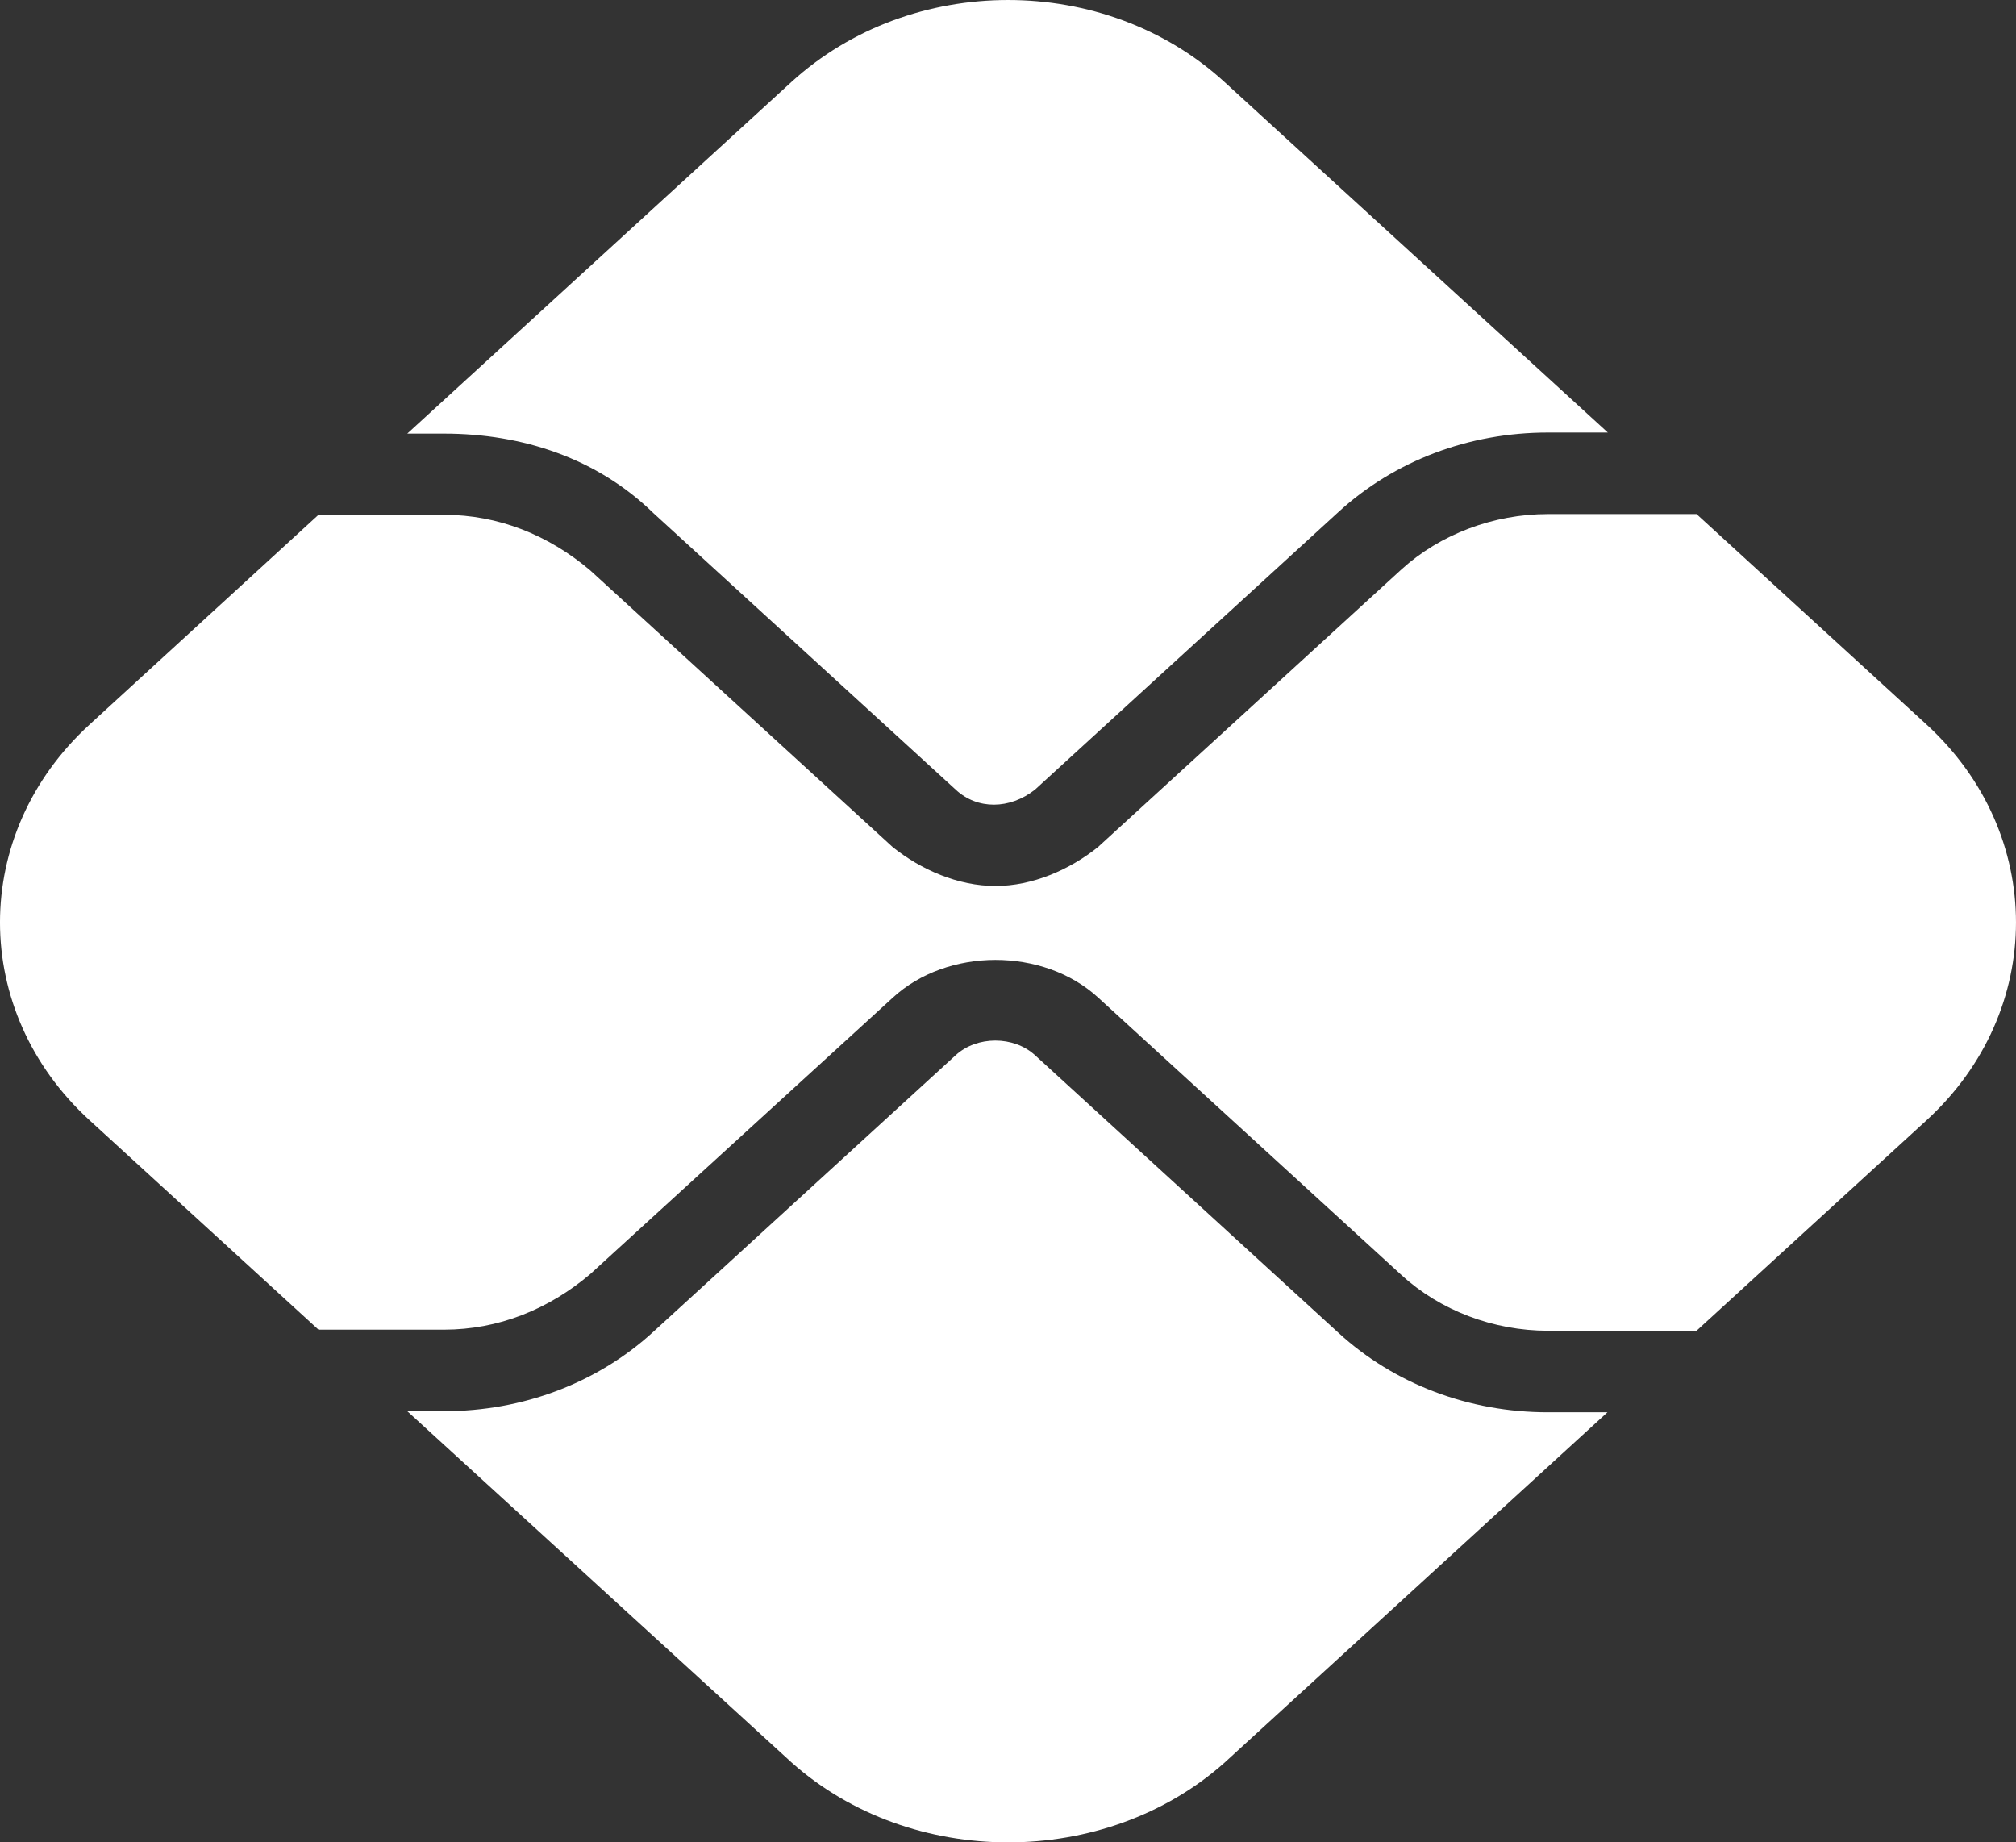 <svg width="58" height="53" viewBox="0 0 58 53" fill="none" xmlns="http://www.w3.org/2000/svg">
<rect x="0" y="0" width="58" height="53" fill="#333333" stroke="none"/>
<path d="M27.496 30.354C28.108 29.794 29.163 29.794 29.776 30.354L38.51 38.344C40.12 39.818 42.264 40.627 44.533 40.627H46.246L35.232 50.704C31.795 53.765 26.214 53.765 22.777 50.704L11.717 40.596H12.772C15.041 40.596 17.185 39.787 18.795 38.313L27.496 30.354ZM29.776 22.716C29.05 23.287 28.119 23.297 27.496 22.716L18.795 14.757C17.185 13.19 15.041 12.474 12.772 12.474H11.717L22.765 2.362C26.214 -0.787 31.795 -0.787 35.232 2.362L46.257 12.443H44.533C42.264 12.443 40.12 13.252 38.51 14.726L29.776 22.716ZM12.772 14.809C14.338 14.809 15.778 15.39 16.98 16.407L25.681 24.366C26.497 25.02 27.564 25.487 28.641 25.487C29.707 25.487 30.774 25.02 31.59 24.366L40.325 16.375C41.436 15.369 42.968 14.788 44.533 14.788H48.809L55.422 20.838C58.859 23.982 58.859 29.088 55.422 32.232L48.809 38.282H44.533C42.968 38.282 41.436 37.701 40.325 36.684L31.59 28.694C30.014 27.251 27.257 27.251 25.681 28.704L16.98 36.653C15.778 37.67 14.338 38.251 12.772 38.251H9.163L2.582 32.232C-0.861 29.088 -0.861 23.982 2.582 20.838L9.163 14.809H12.772Z" fill="white"/>
</svg>
